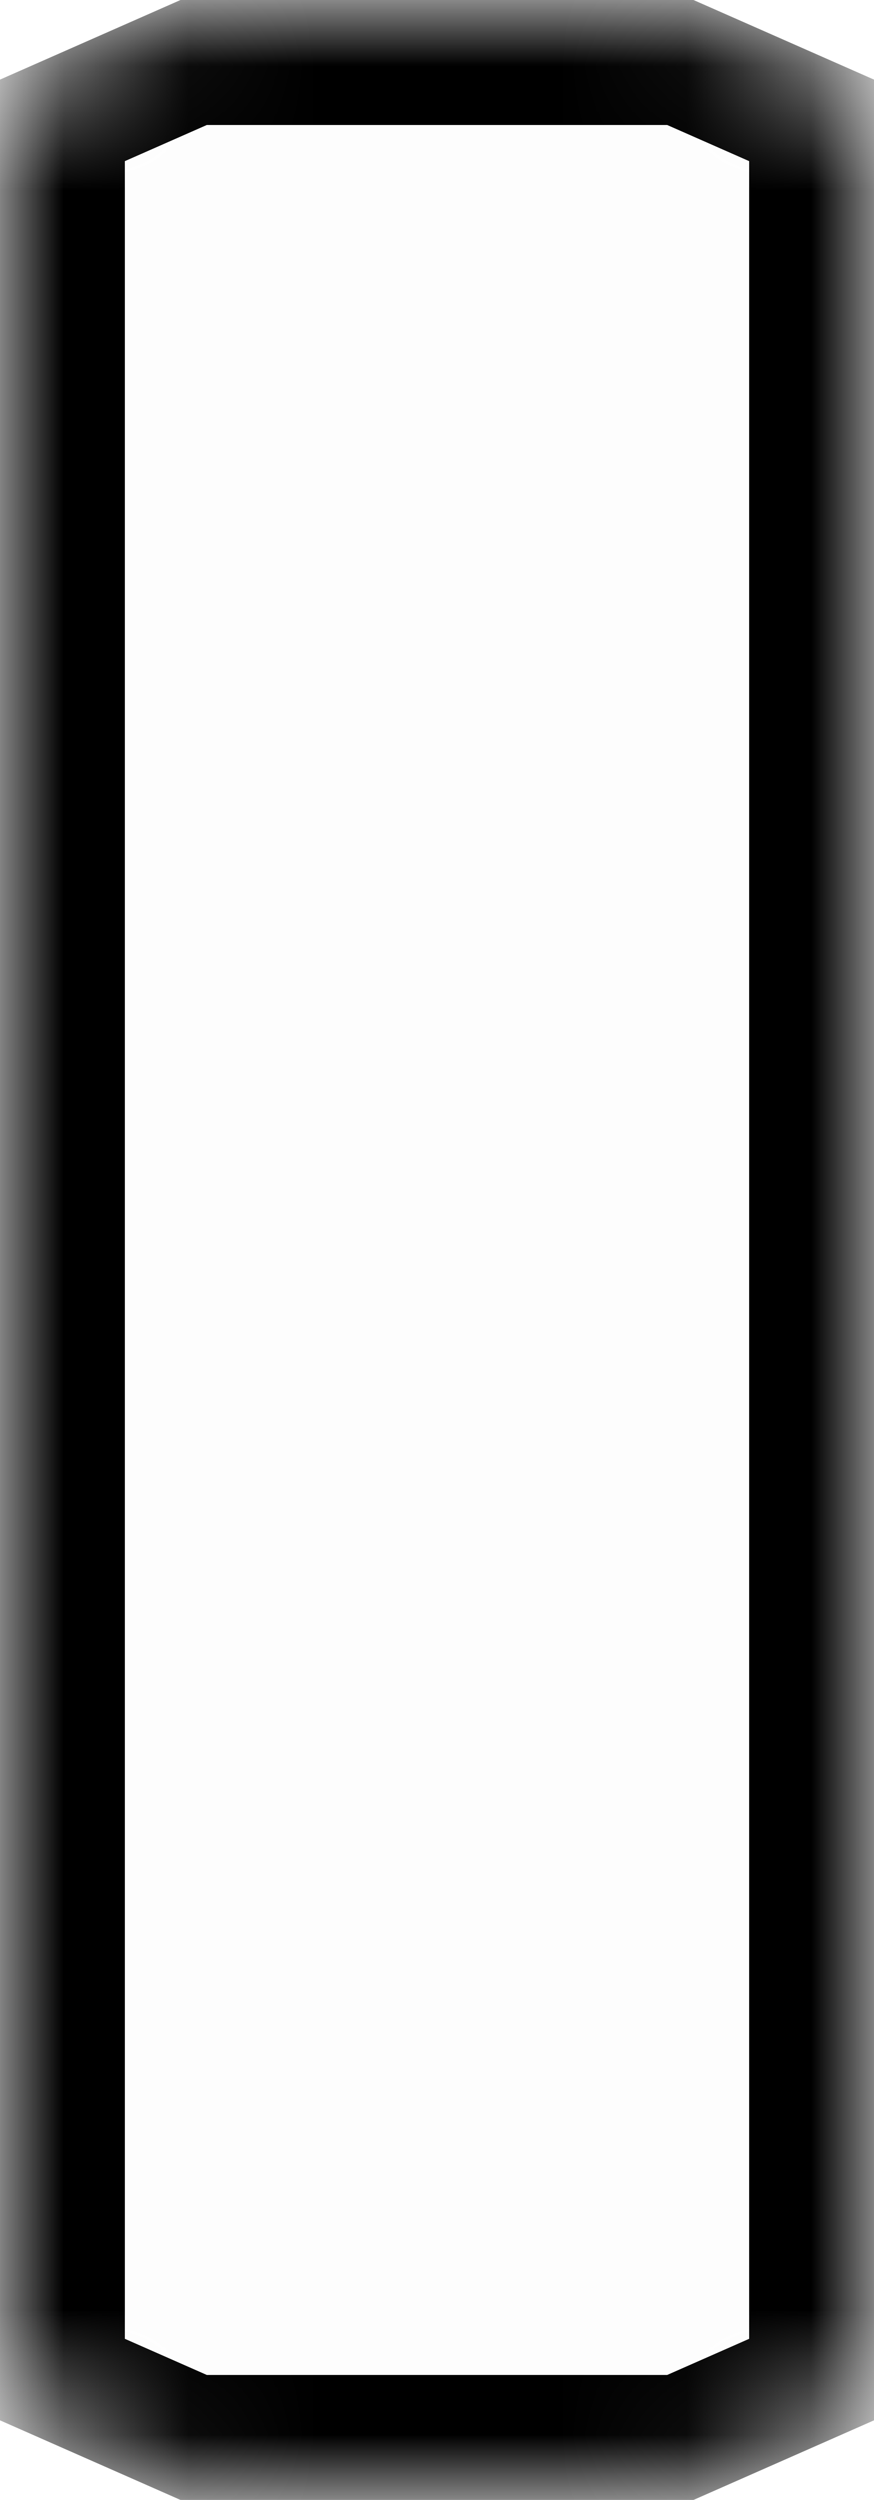<svg width="7" height="20" viewBox="0 0 7 20" fill="none" xmlns="http://www.w3.org/2000/svg">
<mask id="mask0_3348_34795" style="mask-type:alpha" maskUnits="userSpaceOnUse" x="0" y="0" width="7" height="20">
<path d="M7 0.637L7 19.363L5.554 20L3.5 20L1.446 20L1.58755e-07 19.363L1.84983e-06 0.637L1.446 -1.17519e-07L3.5 -7.40529e-08L5.554 -3.05871e-08L7 0.637Z" fill="#222132"/>
</mask>
<g mask="url(#mask0_3348_34795)">
<g filter="url(#filter0_i_3348_34795)">
<path d="M7 0.637L7 19.363L5.554 20L3.5 20L1.446 20L1.58755e-07 19.363L1.84983e-06 0.637L1.446 -1.17519e-07L3.5 -7.40529e-08L5.554 -3.05871e-08L7 0.637Z" fill="white" fill-opacity="0.05"/>
</g>
<g filter="url(#filter1_i_3348_34795)">
<path d="M7 0.637L7 19.363L5.554 20L3.5 20L1.446 20L1.58755e-07 19.363L1.84983e-06 0.637L1.446 -1.17519e-07L3.5 -7.40529e-08L5.554 -3.05871e-08L7 0.637Z" fill="black" fill-opacity="0.01"/>
</g>
<path d="M5.449 0.5L6.5 0.963L6.5 19.037L5.449 19.5L3.5 19.5L1.551 19.5L0.5 19.037L0.5 0.963L1.551 0.5L3.5 0.5L5.449 0.5Z" stroke="black"/>
</g>
<defs>
<filter id="filter0_i_3348_34795" x="0" y="0" width="7" height="20" filterUnits="userSpaceOnUse" color-interpolation-filters="sRGB">
<feFlood flood-opacity="0" result="BackgroundImageFix"/>
<feBlend mode="normal" in="SourceGraphic" in2="BackgroundImageFix" result="shape"/>
<feColorMatrix in="SourceAlpha" type="matrix" values="0 0 0 0 0 0 0 0 0 0 0 0 0 0 0 0 0 0 127 0" result="hardAlpha"/>
<feOffset/>
<feGaussianBlur stdDeviation="0.708"/>
<feComposite in2="hardAlpha" operator="arithmetic" k2="-1" k3="1"/>
<feColorMatrix type="matrix" values="0 0 0 0 0 0 0 0 0 0 0 0 0 0 0 0 0 0 0.75 0"/>
<feBlend mode="normal" in2="shape" result="effect1_innerShadow_3348_34795"/>
</filter>
<filter id="filter1_i_3348_34795" x="0" y="0" width="7" height="20" filterUnits="userSpaceOnUse" color-interpolation-filters="sRGB">
<feFlood flood-opacity="0" result="BackgroundImageFix"/>
<feBlend mode="normal" in="SourceGraphic" in2="BackgroundImageFix" result="shape"/>
<feColorMatrix in="SourceAlpha" type="matrix" values="0 0 0 0 0 0 0 0 0 0 0 0 0 0 0 0 0 0 127 0" result="hardAlpha"/>
<feOffset/>
<feGaussianBlur stdDeviation="0.708"/>
<feComposite in2="hardAlpha" operator="arithmetic" k2="-1" k3="1"/>
<feColorMatrix type="matrix" values="0 0 0 0 0 0 0 0 0 0 0 0 0 0 0 0 0 0 0.75 0"/>
<feBlend mode="normal" in2="shape" result="effect1_innerShadow_3348_34795"/>
</filter>
</defs>
</svg>

